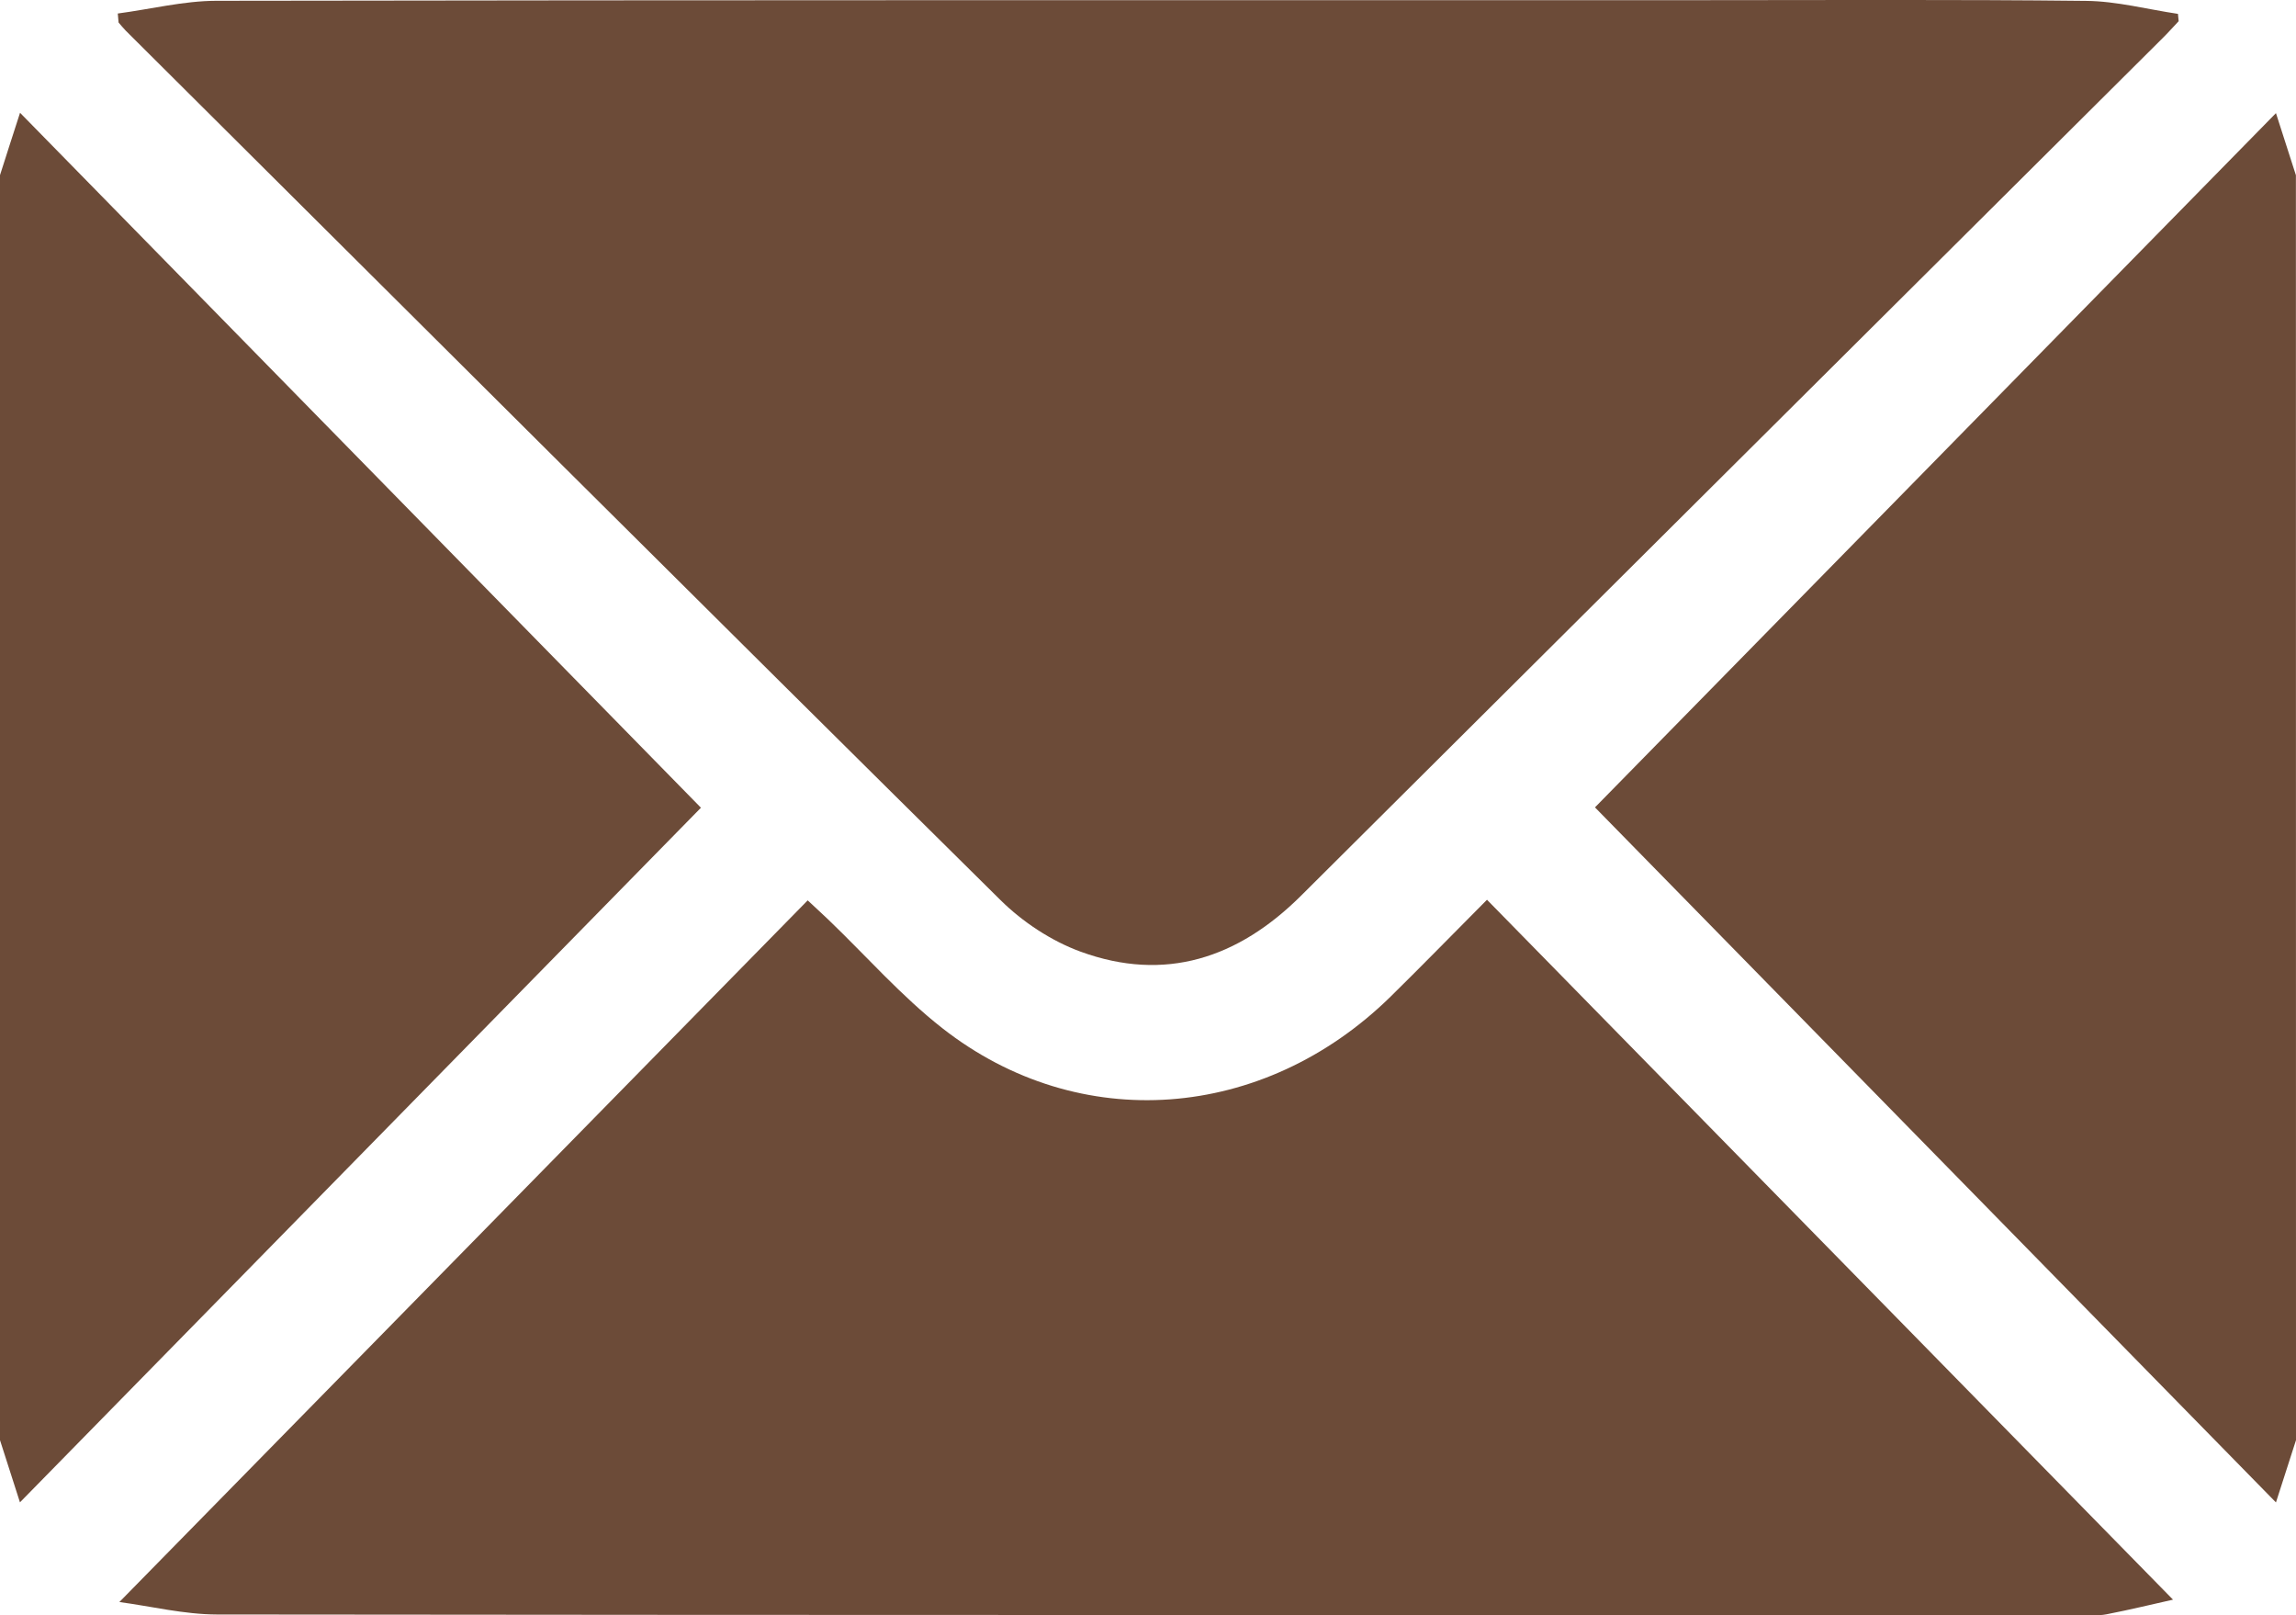 <?xml version="1.0" encoding="utf-8"?>
<!-- Generator: Adobe Illustrator 16.0.0, SVG Export Plug-In . SVG Version: 6.00 Build 0)  -->
<!DOCTYPE svg PUBLIC "-//W3C//DTD SVG 1.1//EN" "http://www.w3.org/Graphics/SVG/1.1/DTD/svg11.dtd">
<svg version="1.1" id="圖層_1" xmlns="http://www.w3.org/2000/svg" xmlns:xlink="http://www.w3.org/1999/xlink" x="0px" y="0px"
	 width="26.005px" height="18.29px" viewBox="0 0 26.005 18.29" enable-background="new 0 0 26.005 18.29" xml:space="preserve">
<g>
	<g>
		<path fill-rule="evenodd" clip-rule="evenodd" fill="#6C4B38" d="M0,1.983c0.068-0.215,0.138-0.429,0.227-0.706
			c2.614,2.667,5.194,5.3,7.712,7.869c-2.509,2.558-5.094,5.194-7.713,7.865C0.137,16.735,0.068,16.521,0,16.307
			C0,11.532,0,6.758,0,1.983z"/>
		<path fill-rule="evenodd" clip-rule="evenodd" fill="#6C4B38" d="M26.005,16.307c-0.069,0.214-0.138,0.428-0.227,0.705
			c-2.614-2.667-5.194-5.3-7.713-7.87c2.509-2.557,5.095-5.192,7.713-7.861c0.088,0.274,0.157,0.488,0.226,0.703
			C26.005,6.758,26.005,11.532,26.005,16.307z"/>
		<path fill-rule="evenodd" clip-rule="evenodd" fill="#6C4B38" d="M1.334,0.153C1.706,0.104,2.078,0.01,2.45,0.009
			C8.011,0,13.572,0.002,19.133,0.002c1.498,0,2.997-0.009,4.494,0.008c0.348,0.003,0.694,0.096,1.041,0.147
			c0.002,0.027,0.005,0.056,0.008,0.083c-0.062,0.065-0.121,0.132-0.185,0.195c-3.252,3.236-6.505,6.471-9.756,9.708
			c-0.71,0.706-1.539,0.983-2.498,0.632c-0.33-0.121-0.654-0.335-0.905-0.583c-3.311-3.273-6.607-6.56-9.907-9.844
			C1.396,0.319,1.371,0.286,1.343,0.255C1.34,0.221,1.337,0.188,1.334,0.153z"/>
		<path fill-rule="evenodd" clip-rule="evenodd" fill="#6C4B38" d="M16.842,10.188c2.604,2.655,5.18,5.282,7.77,7.925
			c-0.212,0.047-0.481,0.113-0.754,0.166c-0.098,0.019-0.203,0.008-0.304,0.008c-7.032,0-14.065,0.002-21.098-0.006
			c-0.372-0.001-0.744-0.093-1.104-0.141c2.615-2.666,5.196-5.296,7.796-7.945c0.11,0.103,0.176,0.162,0.24,0.224
			c0.427,0.41,0.822,0.861,1.286,1.224c1.548,1.213,3.637,1.053,5.076-0.358C16.1,10.941,16.441,10.591,16.842,10.188z"/>
	</g>
</g>
</svg>
